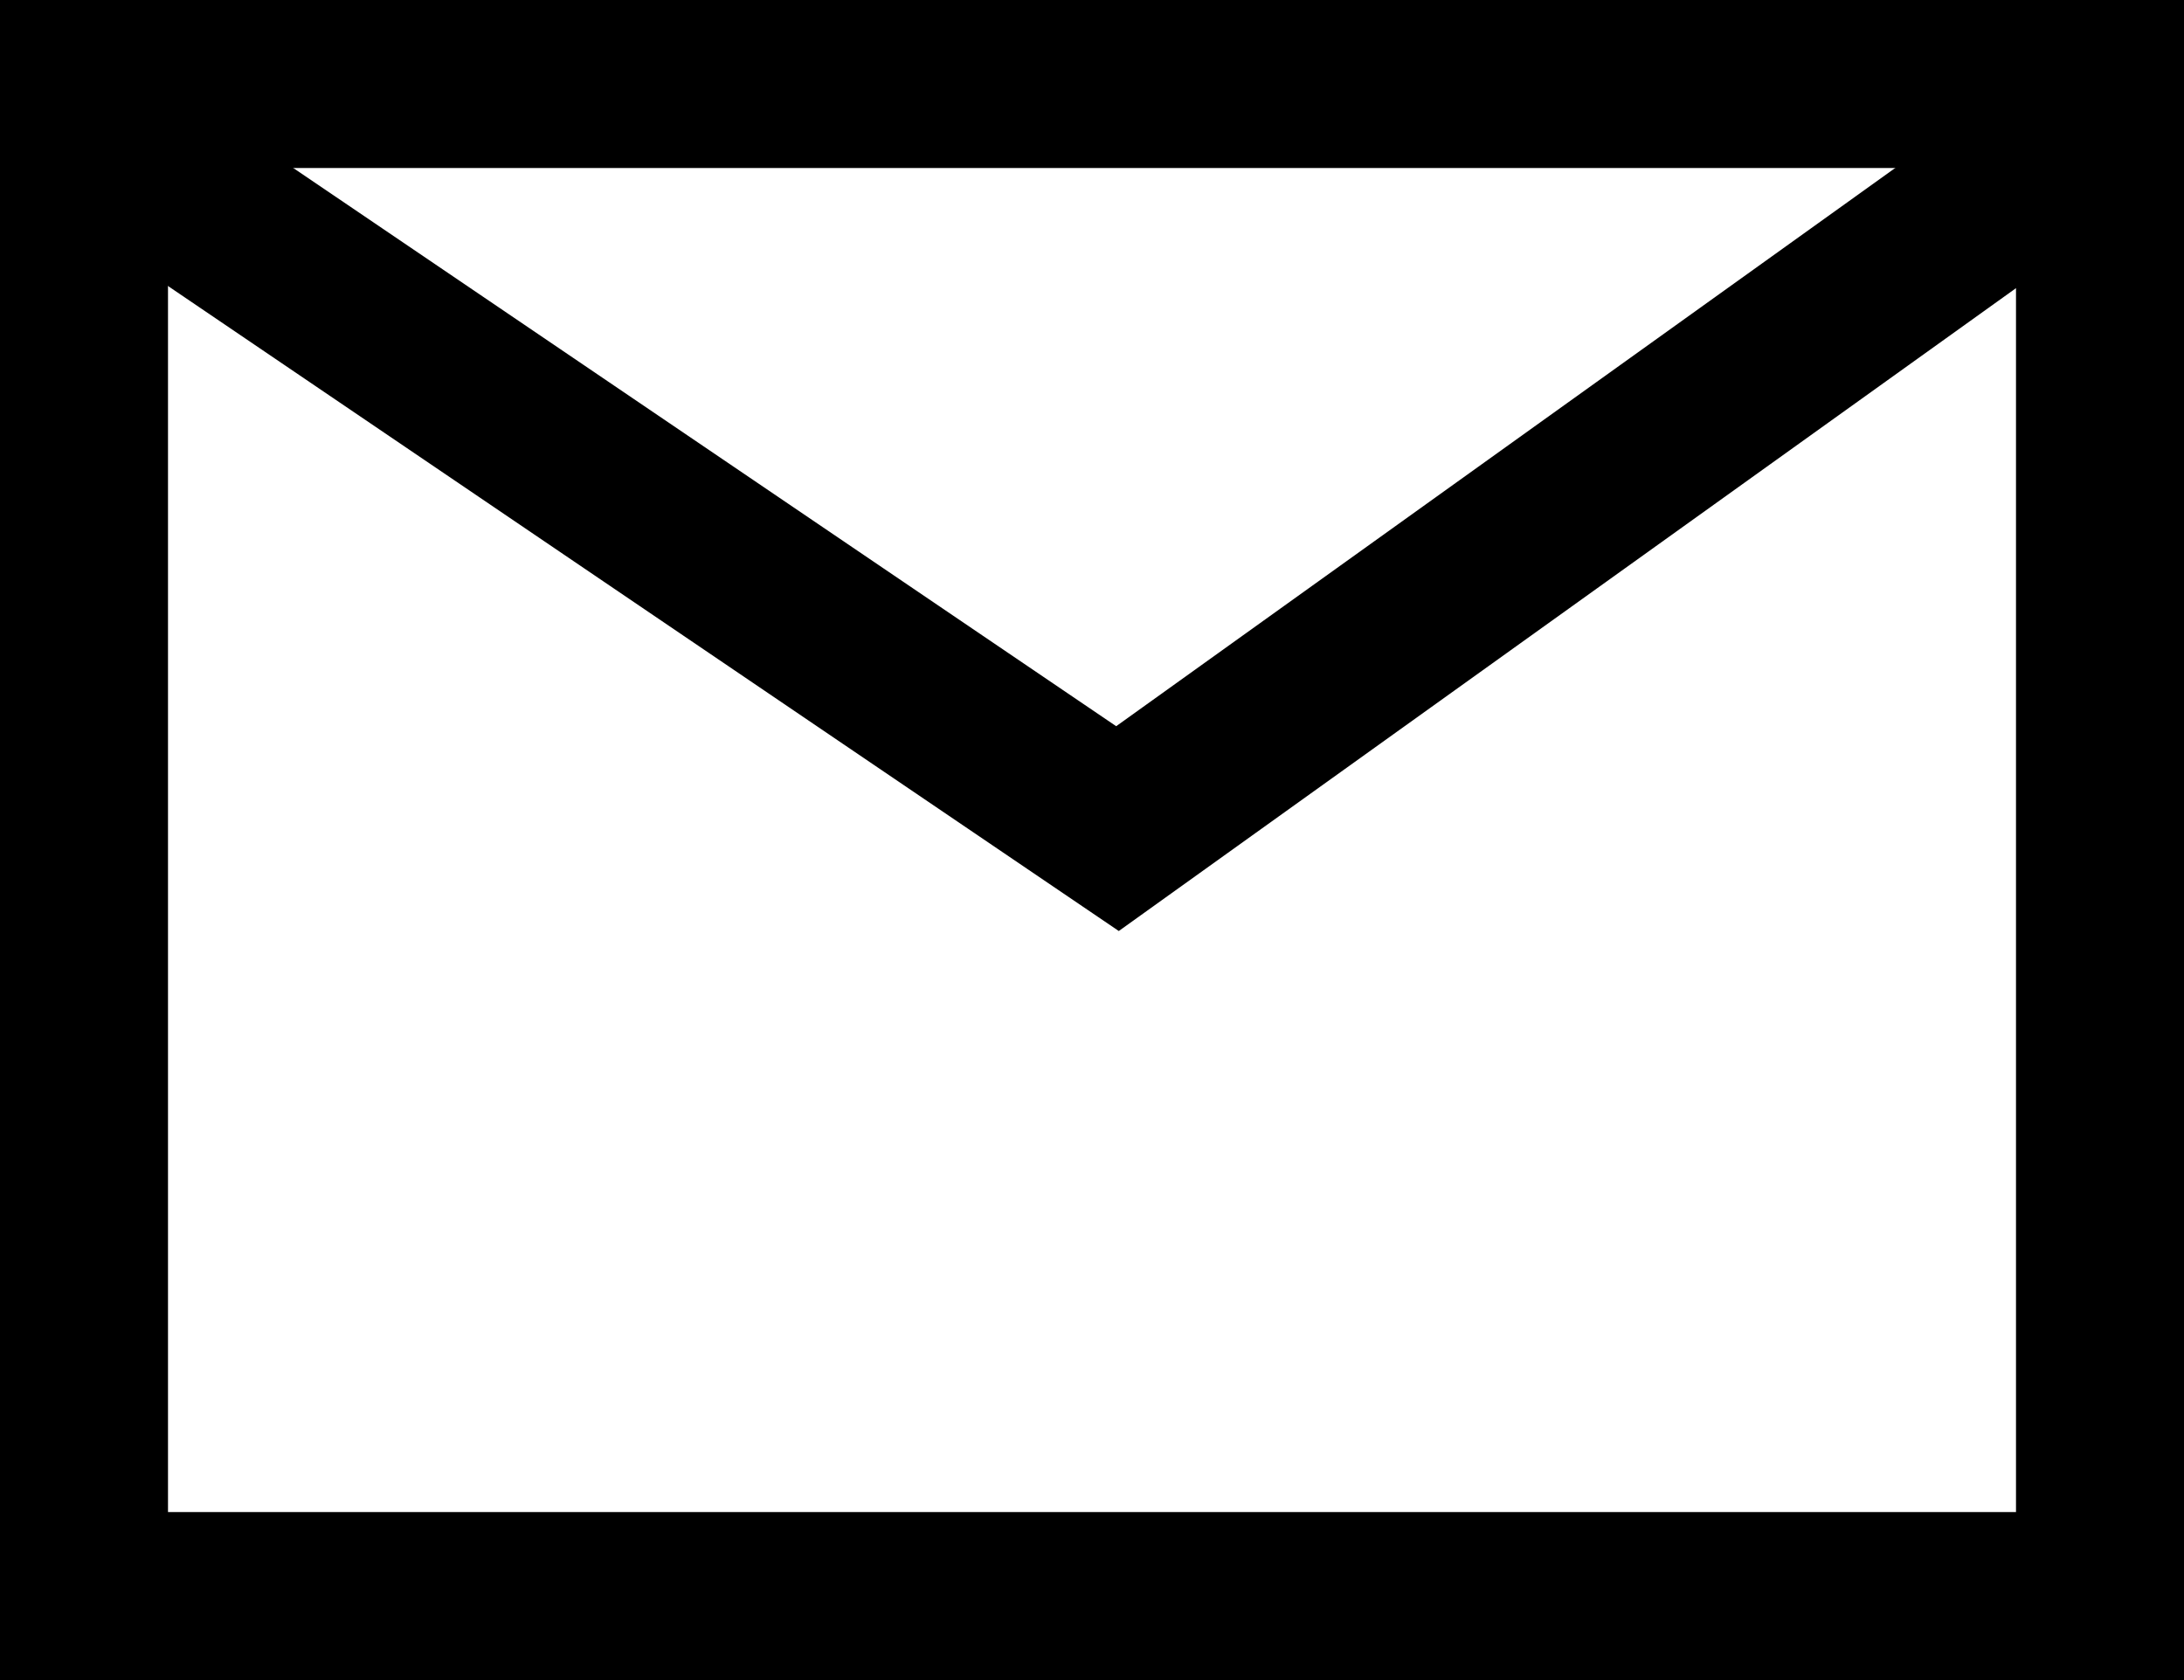 <svg xmlns="http://www.w3.org/2000/svg" width="26" height="20" viewBox="0 0 26 20"><g transform="translate(-1162 -50)"><rect width="26" height="20" transform="translate(1162 50)" fill="#fff"/><path d="M2,2V18H24V2H2M0,0H26V20H0Z" transform="translate(1162 50)"/><path d="M3235.319,60.6l-12.88-8.737a1,1,0,1,1,1.123-1.655l11.726,7.954,11.08-7.939a1,1,0,1,1,1.165,1.626Z" transform="translate(-2060 0.483)"/></g></svg>